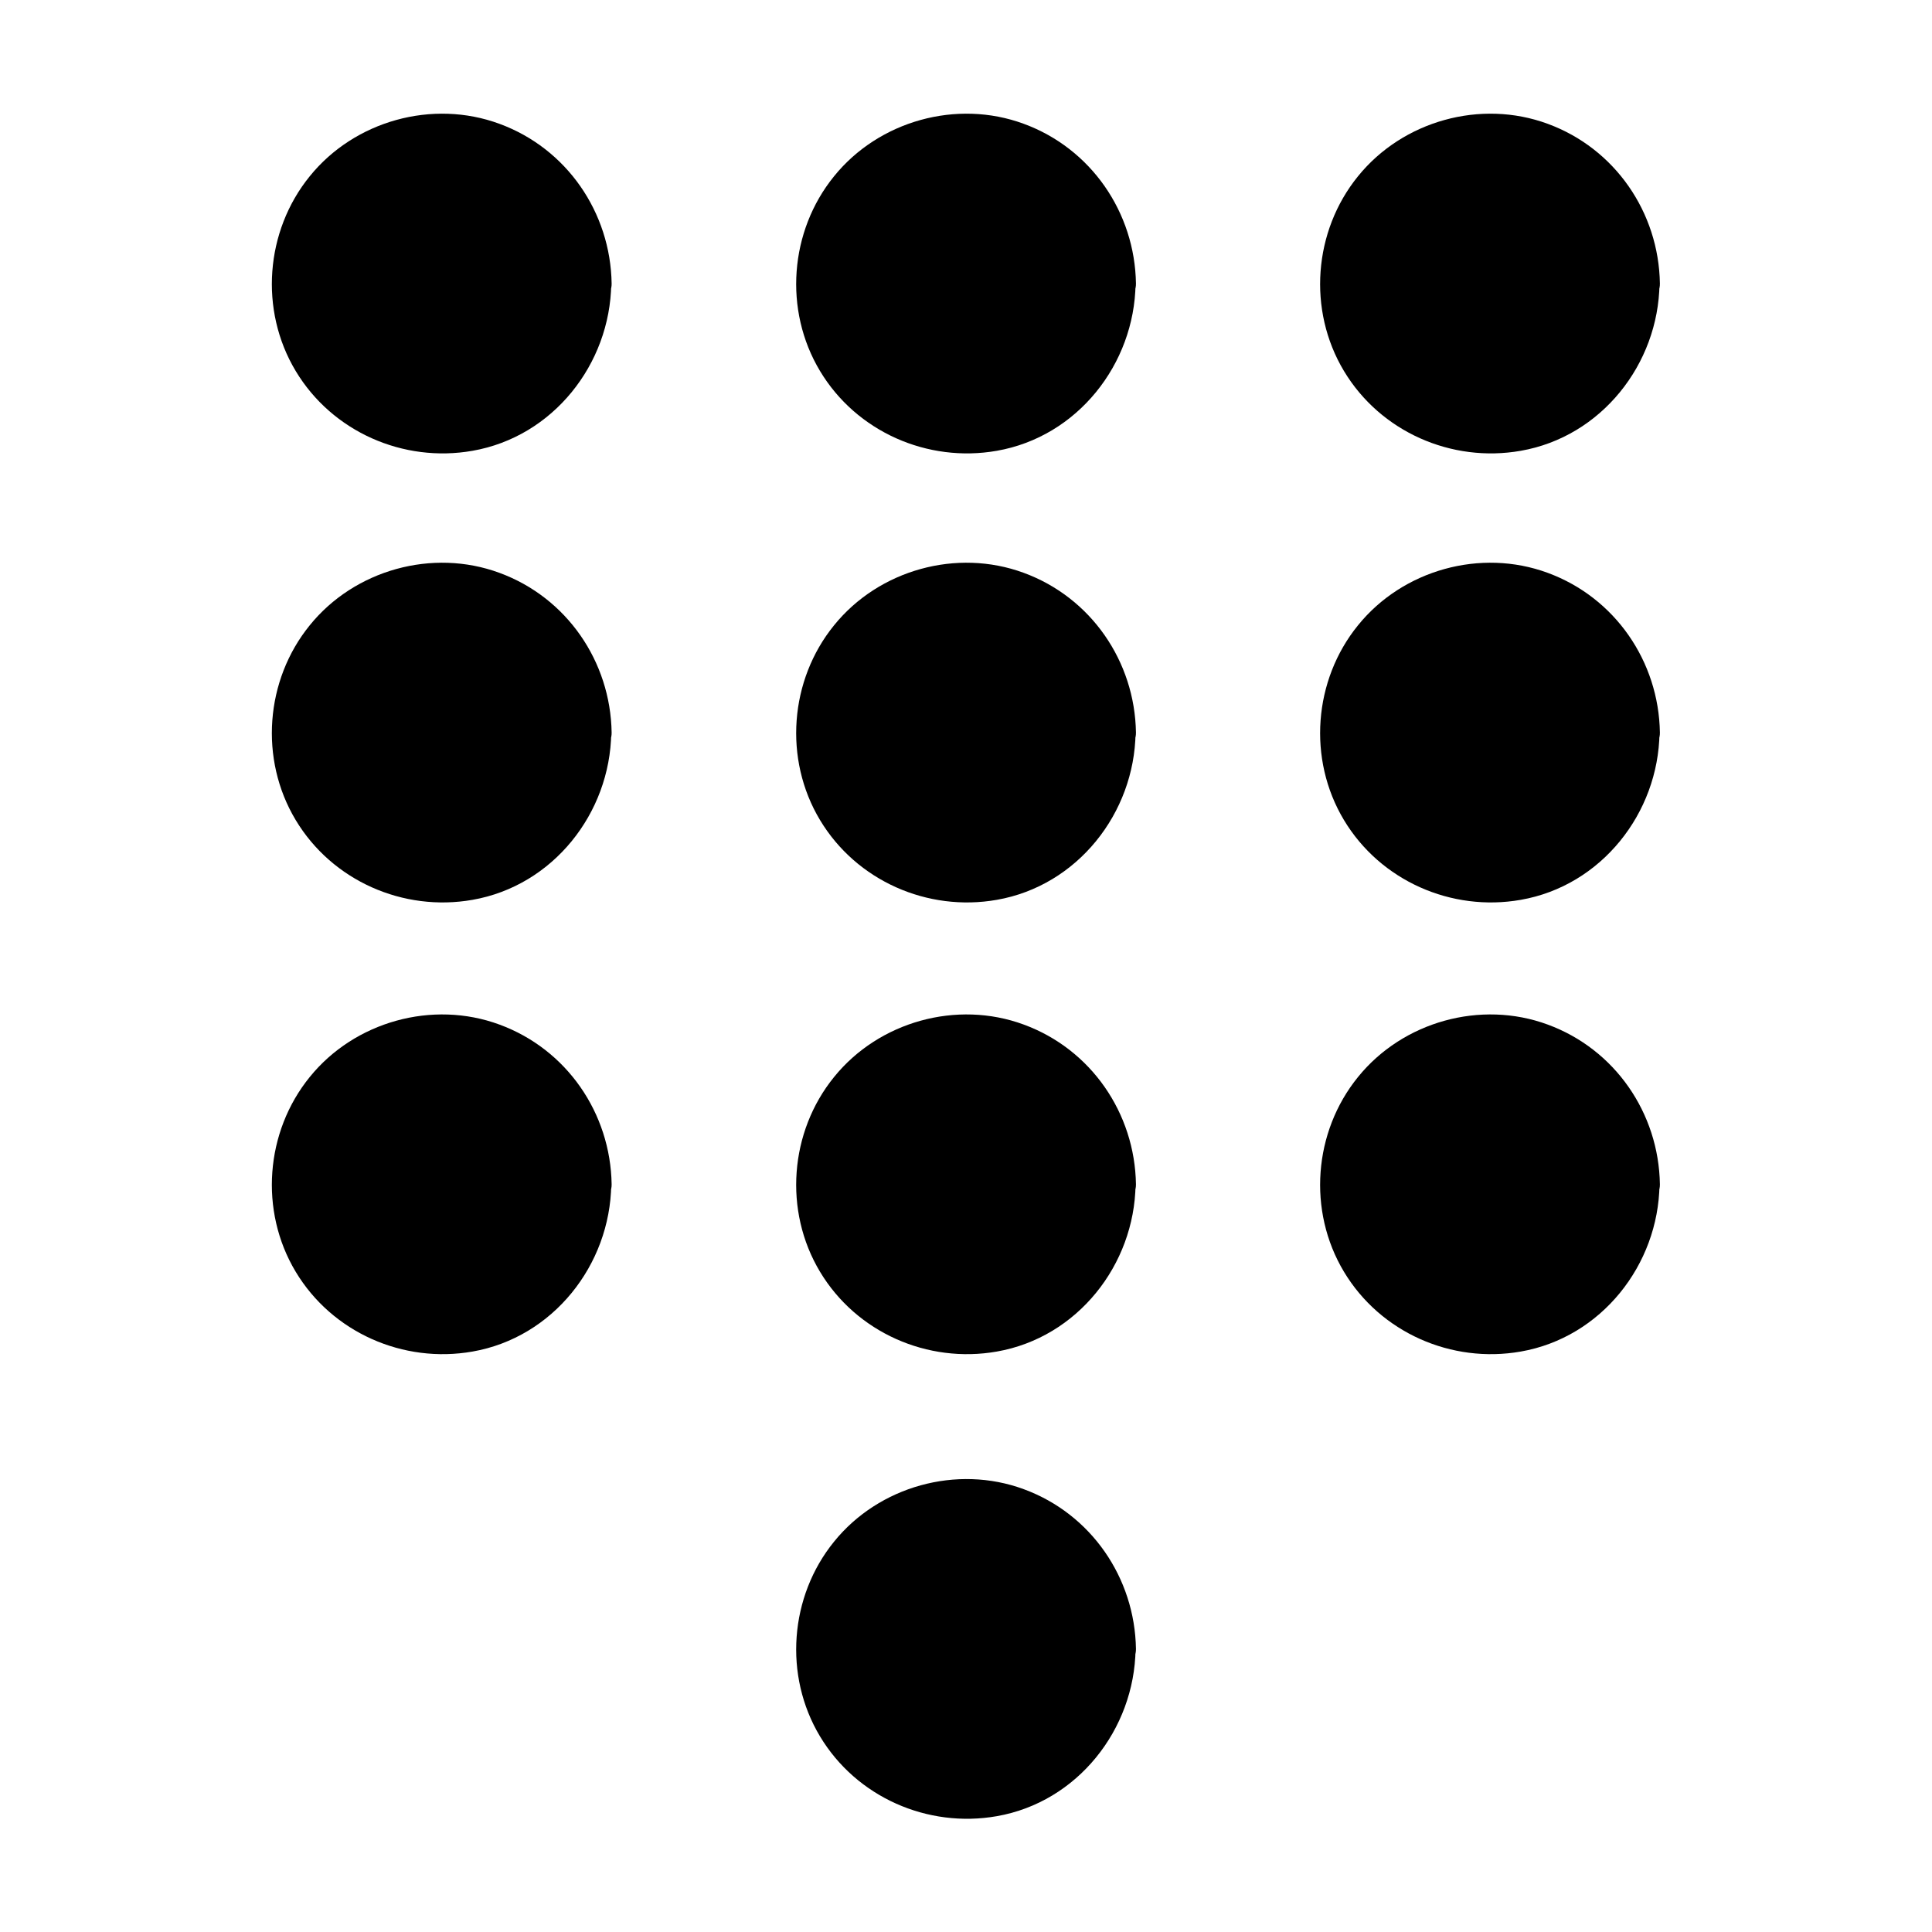 <?xml version="1.0" encoding="UTF-8"?>
<!-- Uploaded to: ICON Repo, www.svgrepo.com, Generator: ICON Repo Mixer Tools -->
<svg fill="#000000" width="800px" height="800px" version="1.1" viewBox="144 144 512 512" xmlns="http://www.w3.org/2000/svg">
 <g>
  <path d="m439.9 338.13c0 22.094-17.906 40.004-40 40.004s-40.004-17.91-40.004-40.004c0-22.09 17.91-40 40.004-40s40 17.91 40 40"/>
  <path d="m434.96 338.13c-0.203 14.508-9.07 27.809-22.871 32.848-13.805 5.039-29.625 0.805-38.996-10.48s-10.578-27.809-3.023-40.305c7.457-12.496 22.57-19.246 36.879-16.324 16.219 3.43 27.707 17.738 28.012 34.262 0.102 6.449 10.176 6.449 10.078 0-0.301-18.844-11.891-35.77-29.727-42.32-17.734-6.551-38.391-0.805-50.281 13.906-11.789 14.508-13.402 35.469-3.727 51.59 9.672 16.121 28.516 24.383 46.855 21.16 21.363-3.727 36.477-22.973 36.777-44.234 0.199-6.547-9.879-6.547-9.977-0.102z"/>
  <path d="m301.05 338.13c0 22.094-17.91 40.004-40.004 40.004-22.09 0-40-17.91-40-40.004 0-22.09 17.91-40 40-40 22.094 0 40.004 17.91 40.004 40"/>
  <path d="m296.01 338.13c-0.203 14.508-9.07 27.809-22.871 32.848-13.805 5.039-29.625 0.805-38.996-10.48-9.371-11.285-10.578-27.809-3.023-40.305 7.457-12.496 22.57-19.246 36.879-16.324 16.223 3.43 27.711 17.738 28.012 34.262 0.102 6.449 10.176 6.449 10.078 0-0.301-18.844-11.891-35.77-29.727-42.32-17.734-6.551-38.391-0.805-50.281 13.906-11.789 14.508-13.402 35.469-3.727 51.59 9.672 16.121 28.516 24.383 46.855 21.16 21.363-3.727 36.477-22.973 36.777-44.234 0.199-6.547-9.875-6.547-9.977-0.102z"/>
  <path d="m578.85 338.13c0 22.094-17.91 40.004-40.004 40.004s-40-17.91-40-40.004c0-22.09 17.906-40 40-40s40.004 17.91 40.004 40"/>
  <path d="m573.81 338.13c-0.203 14.508-9.07 27.809-22.871 32.848-13.805 5.039-29.625 0.805-38.996-10.48-9.371-11.285-10.578-27.809-3.023-40.305 7.457-12.496 22.57-19.246 36.879-16.324 16.324 3.43 27.711 17.738 28.012 34.262 0.102 6.449 10.176 6.449 10.078 0-0.301-18.844-11.891-35.77-29.727-42.32-17.734-6.551-38.391-0.805-50.281 13.906-11.789 14.508-13.402 35.469-3.727 51.59 9.672 16.121 28.516 24.383 46.855 21.16 21.363-3.727 36.477-22.973 36.777-44.234 0.199-6.547-9.875-6.547-9.977-0.102z"/>
  <path d="m439.9 219.13c0 22.09-17.906 40-40 40s-40.004-17.91-40.004-40c0-22.094 17.91-40.004 40.004-40.004s40 17.91 40 40.004"/>
  <path d="m434.96 219.13c-0.203 14.508-9.07 27.809-22.871 32.848-13.805 5.039-29.625 0.805-38.996-10.48s-10.578-27.809-3.023-40.305c7.457-12.496 22.57-19.246 36.879-16.324 16.219 3.324 27.707 17.633 28.012 34.262 0.102 6.449 10.176 6.449 10.078 0-0.301-18.844-11.891-35.77-29.727-42.32-17.734-6.551-38.391-0.805-50.281 13.906-11.789 14.508-13.402 35.469-3.727 51.59 9.672 16.121 28.516 24.383 46.855 21.16 21.363-3.727 36.477-22.973 36.777-44.234 0.199-6.652-9.879-6.652-9.977-0.102z"/>
  <path d="m301.05 219.13c0 22.09-17.91 40-40.004 40-22.09 0-40-17.91-40-40 0-22.094 17.91-40.004 40-40.004 22.094 0 40.004 17.91 40.004 40.004"/>
  <path d="m296.01 219.13c-0.203 14.508-9.07 27.809-22.871 32.848-13.805 5.039-29.625 0.805-38.996-10.48-9.371-11.285-10.578-27.809-3.023-40.305 7.457-12.496 22.57-19.246 36.879-16.324 16.223 3.324 27.711 17.633 28.012 34.262 0.102 6.449 10.176 6.449 10.078 0-0.301-18.844-11.891-35.77-29.727-42.32-17.734-6.551-38.391-0.805-50.281 13.906-11.789 14.508-13.402 35.469-3.727 51.59 9.672 16.121 28.516 24.383 46.855 21.16 21.363-3.727 36.477-22.973 36.777-44.234 0.199-6.652-9.875-6.652-9.977-0.102z"/>
  <path d="m578.85 219.13c0 22.09-17.91 40-40.004 40s-40-17.91-40-40c0-22.094 17.906-40.004 40-40.004s40.004 17.91 40.004 40.004"/>
  <path d="m573.81 219.13c-0.203 14.508-9.07 27.809-22.871 32.848-13.805 5.039-29.625 0.805-38.996-10.48-9.371-11.285-10.578-27.809-3.023-40.305 7.457-12.496 22.57-19.246 36.879-16.324 16.324 3.324 27.711 17.633 28.012 34.262 0.102 6.449 10.176 6.449 10.078 0-0.301-18.844-11.891-35.77-29.727-42.32-17.734-6.551-38.391-0.805-50.281 13.906-11.789 14.508-13.402 35.469-3.727 51.59 9.672 16.121 28.516 24.383 46.855 21.16 21.363-3.727 36.477-22.973 36.777-44.234 0.199-6.652-9.875-6.652-9.977-0.102z"/>
  <path d="m439.9 457.84c0 22.094-17.906 40.004-40 40.004s-40.004-17.91-40.004-40.004 17.91-40.004 40.004-40.004 40 17.91 40 40.004"/>
  <path d="m434.96 457.84c-0.203 14.508-9.07 27.809-22.871 32.848-13.805 5.039-29.625 0.805-38.996-10.48s-10.578-27.809-3.023-40.305c7.457-12.496 22.57-19.246 36.879-16.324 16.219 3.328 27.707 17.637 28.012 34.262 0.102 6.449 10.176 6.449 10.078 0-0.301-18.844-11.891-35.77-29.727-42.32-17.734-6.551-38.391-0.805-50.281 13.906-11.789 14.508-13.402 35.469-3.727 51.59 9.672 16.121 28.516 24.383 46.855 21.16 21.363-3.727 36.477-22.973 36.777-44.234 0.199-6.652-9.879-6.652-9.977-0.102z"/>
  <path d="m301.05 457.84c0 22.094-17.91 40.004-40.004 40.004-22.09 0-40-17.91-40-40.004s17.91-40.004 40-40.004c22.094 0 40.004 17.91 40.004 40.004"/>
  <path d="m296.01 457.84c-0.203 14.508-9.07 27.809-22.871 32.848-13.805 5.039-29.625 0.805-38.996-10.48-9.371-11.285-10.578-27.809-3.023-40.305 7.457-12.496 22.57-19.246 36.879-16.324 16.223 3.328 27.711 17.637 28.012 34.262 0.102 6.449 10.176 6.449 10.078 0-0.301-18.844-11.891-35.77-29.727-42.32-17.734-6.551-38.391-0.805-50.281 13.906-11.789 14.508-13.402 35.469-3.727 51.59 9.672 16.121 28.516 24.383 46.855 21.16 21.363-3.727 36.477-22.973 36.777-44.234 0.199-6.652-9.875-6.652-9.977-0.102z"/>
  <path d="m578.85 457.84c0 22.094-17.91 40.004-40.004 40.004s-40-17.91-40-40.004 17.906-40.004 40-40.004 40.004 17.91 40.004 40.004"/>
  <path d="m573.81 457.84c-0.203 14.508-9.07 27.809-22.871 32.848-13.805 5.039-29.625 0.805-38.996-10.48-9.371-11.285-10.578-27.809-3.023-40.305 7.457-12.496 22.57-19.246 36.879-16.324 16.324 3.328 27.711 17.637 28.012 34.262 0.102 6.449 10.176 6.449 10.078 0-0.301-18.844-11.891-35.77-29.727-42.32-17.734-6.551-38.391-0.805-50.281 13.906-11.789 14.508-13.402 35.469-3.727 51.59 9.672 16.121 28.516 24.383 46.855 21.16 21.363-3.727 36.477-22.973 36.777-44.234 0.199-6.652-9.875-6.652-9.977-0.102z"/>
  <path d="m439.9 580.97c0 22.09-17.906 40-40 40s-40.004-17.91-40.004-40c0-22.094 17.91-40.004 40.004-40.004s40 17.91 40 40.004"/>
  <path d="m434.96 580.97c-0.203 14.508-9.07 27.809-22.871 32.848-13.805 5.039-29.625 0.805-38.996-10.48-9.371-11.285-10.578-27.809-3.023-40.305 7.457-12.496 22.57-19.246 36.879-16.324 16.219 3.324 27.707 17.734 28.012 34.262 0.102 6.449 10.176 6.449 10.078 0-0.301-18.844-11.891-35.77-29.727-42.32-17.734-6.551-38.391-0.805-50.281 13.906-11.789 14.508-13.402 35.469-3.727 51.59 9.672 16.121 28.516 24.383 46.855 21.16 21.363-3.727 36.477-22.973 36.777-44.234 0.199-6.551-9.879-6.551-9.977-0.102z"/>
 </g>
</svg>